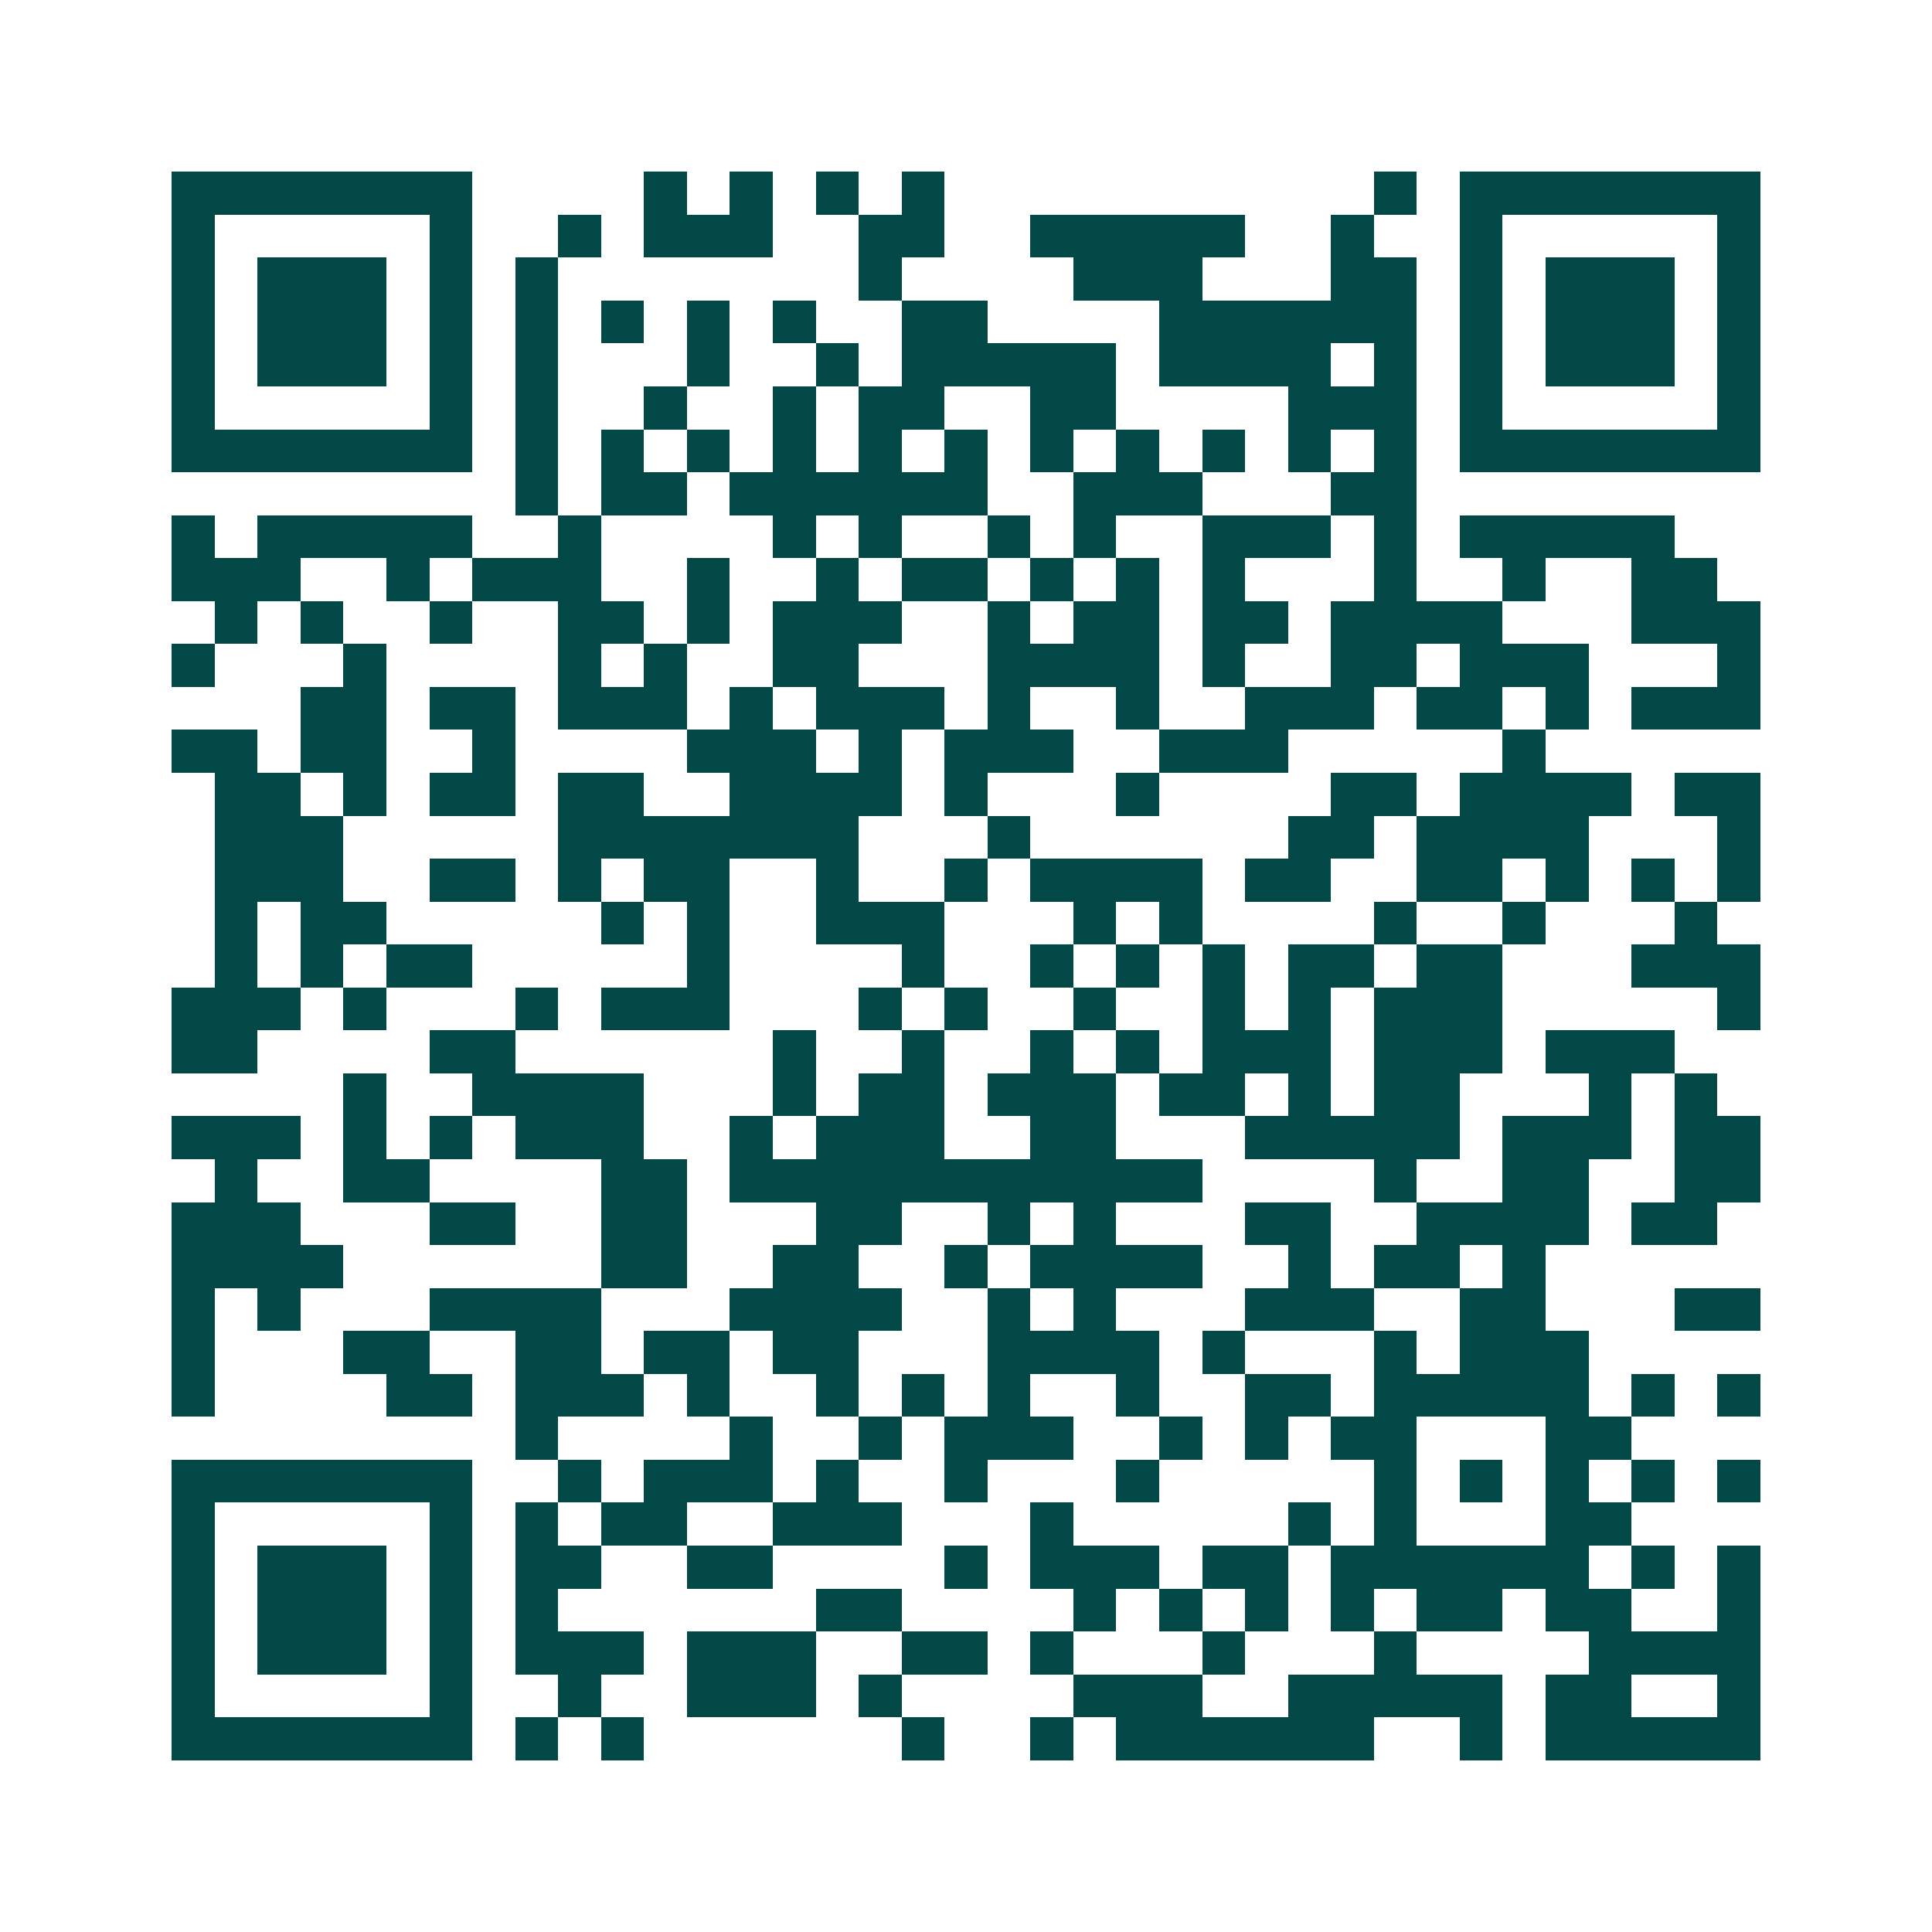 <svg xmlns="http://www.w3.org/2000/svg" width="200" height="200" viewBox="0 0 45 45" shape-rendering="crispEdges"><path fill="#ffffff" d="M0 0h45v45H0z"/><path stroke="#014847" d="M4 4.5h7m4 0h1m1 0h1m1 0h1m1 0h1m10 0h1m1 0h7M4 5.5h1m5 0h1m2 0h1m1 0h3m2 0h2m2 0h5m2 0h1m2 0h1m5 0h1M4 6.5h1m1 0h3m1 0h1m1 0h1m7 0h1m4 0h3m3 0h2m1 0h1m1 0h3m1 0h1M4 7.5h1m1 0h3m1 0h1m1 0h1m1 0h1m1 0h1m1 0h1m2 0h2m4 0h6m1 0h1m1 0h3m1 0h1M4 8.5h1m1 0h3m1 0h1m1 0h1m3 0h1m2 0h1m1 0h5m1 0h4m1 0h1m1 0h1m1 0h3m1 0h1M4 9.5h1m5 0h1m1 0h1m2 0h1m2 0h1m1 0h2m2 0h2m4 0h3m1 0h1m5 0h1M4 10.5h7m1 0h1m1 0h1m1 0h1m1 0h1m1 0h1m1 0h1m1 0h1m1 0h1m1 0h1m1 0h1m1 0h1m1 0h7M12 11.5h1m1 0h2m1 0h6m2 0h3m3 0h2M4 12.5h1m1 0h5m2 0h1m4 0h1m1 0h1m2 0h1m1 0h1m2 0h3m1 0h1m1 0h5M4 13.5h3m2 0h1m1 0h3m2 0h1m2 0h1m1 0h2m1 0h1m1 0h1m1 0h1m3 0h1m2 0h1m2 0h2M5 14.5h1m1 0h1m2 0h1m2 0h2m1 0h1m1 0h3m2 0h1m1 0h2m1 0h2m1 0h4m3 0h3M4 15.5h1m3 0h1m4 0h1m1 0h1m2 0h2m3 0h4m1 0h1m2 0h2m1 0h3m3 0h1M7 16.5h2m1 0h2m1 0h3m1 0h1m1 0h3m1 0h1m2 0h1m2 0h3m1 0h2m1 0h1m1 0h3M4 17.5h2m1 0h2m2 0h1m4 0h3m1 0h1m1 0h3m2 0h3m5 0h1M5 18.5h2m1 0h1m1 0h2m1 0h2m2 0h4m1 0h1m3 0h1m4 0h2m1 0h4m1 0h2M5 19.5h3m5 0h7m3 0h1m6 0h2m1 0h4m3 0h1M5 20.5h3m2 0h2m1 0h1m1 0h2m2 0h1m2 0h1m1 0h4m1 0h2m2 0h2m1 0h1m1 0h1m1 0h1M5 21.5h1m1 0h2m5 0h1m1 0h1m2 0h3m3 0h1m1 0h1m4 0h1m2 0h1m3 0h1M5 22.5h1m1 0h1m1 0h2m5 0h1m4 0h1m2 0h1m1 0h1m1 0h1m1 0h2m1 0h2m3 0h3M4 23.5h3m1 0h1m3 0h1m1 0h3m3 0h1m1 0h1m2 0h1m2 0h1m1 0h1m1 0h3m5 0h1M4 24.5h2m4 0h2m6 0h1m2 0h1m2 0h1m1 0h1m1 0h3m1 0h3m1 0h3M8 25.5h1m2 0h4m3 0h1m1 0h2m1 0h3m1 0h2m1 0h1m1 0h2m3 0h1m1 0h1M4 26.5h3m1 0h1m1 0h1m1 0h3m2 0h1m1 0h3m2 0h2m3 0h5m1 0h3m1 0h2M5 27.5h1m2 0h2m4 0h2m1 0h11m4 0h1m2 0h2m2 0h2M4 28.5h3m3 0h2m2 0h2m3 0h2m2 0h1m1 0h1m3 0h2m2 0h4m1 0h2M4 29.5h4m6 0h2m2 0h2m2 0h1m1 0h4m2 0h1m1 0h2m1 0h1M4 30.5h1m1 0h1m3 0h4m3 0h4m2 0h1m1 0h1m3 0h3m2 0h2m3 0h2M4 31.5h1m3 0h2m2 0h2m1 0h2m1 0h2m3 0h4m1 0h1m3 0h1m1 0h3M4 32.5h1m4 0h2m1 0h3m1 0h1m2 0h1m1 0h1m1 0h1m2 0h1m2 0h2m1 0h5m1 0h1m1 0h1M12 33.5h1m4 0h1m2 0h1m1 0h3m2 0h1m1 0h1m1 0h2m3 0h2M4 34.5h7m2 0h1m1 0h3m1 0h1m2 0h1m3 0h1m5 0h1m1 0h1m1 0h1m1 0h1m1 0h1M4 35.5h1m5 0h1m1 0h1m1 0h2m2 0h3m3 0h1m5 0h1m1 0h1m3 0h2M4 36.5h1m1 0h3m1 0h1m1 0h2m2 0h2m4 0h1m1 0h3m1 0h2m1 0h6m1 0h1m1 0h1M4 37.5h1m1 0h3m1 0h1m1 0h1m6 0h2m4 0h1m1 0h1m1 0h1m1 0h1m1 0h2m1 0h2m2 0h1M4 38.5h1m1 0h3m1 0h1m1 0h3m1 0h3m2 0h2m1 0h1m3 0h1m3 0h1m4 0h4M4 39.5h1m5 0h1m2 0h1m2 0h3m1 0h1m4 0h3m2 0h5m1 0h2m2 0h1M4 40.5h7m1 0h1m1 0h1m6 0h1m2 0h1m1 0h6m2 0h1m1 0h5"/></svg>
